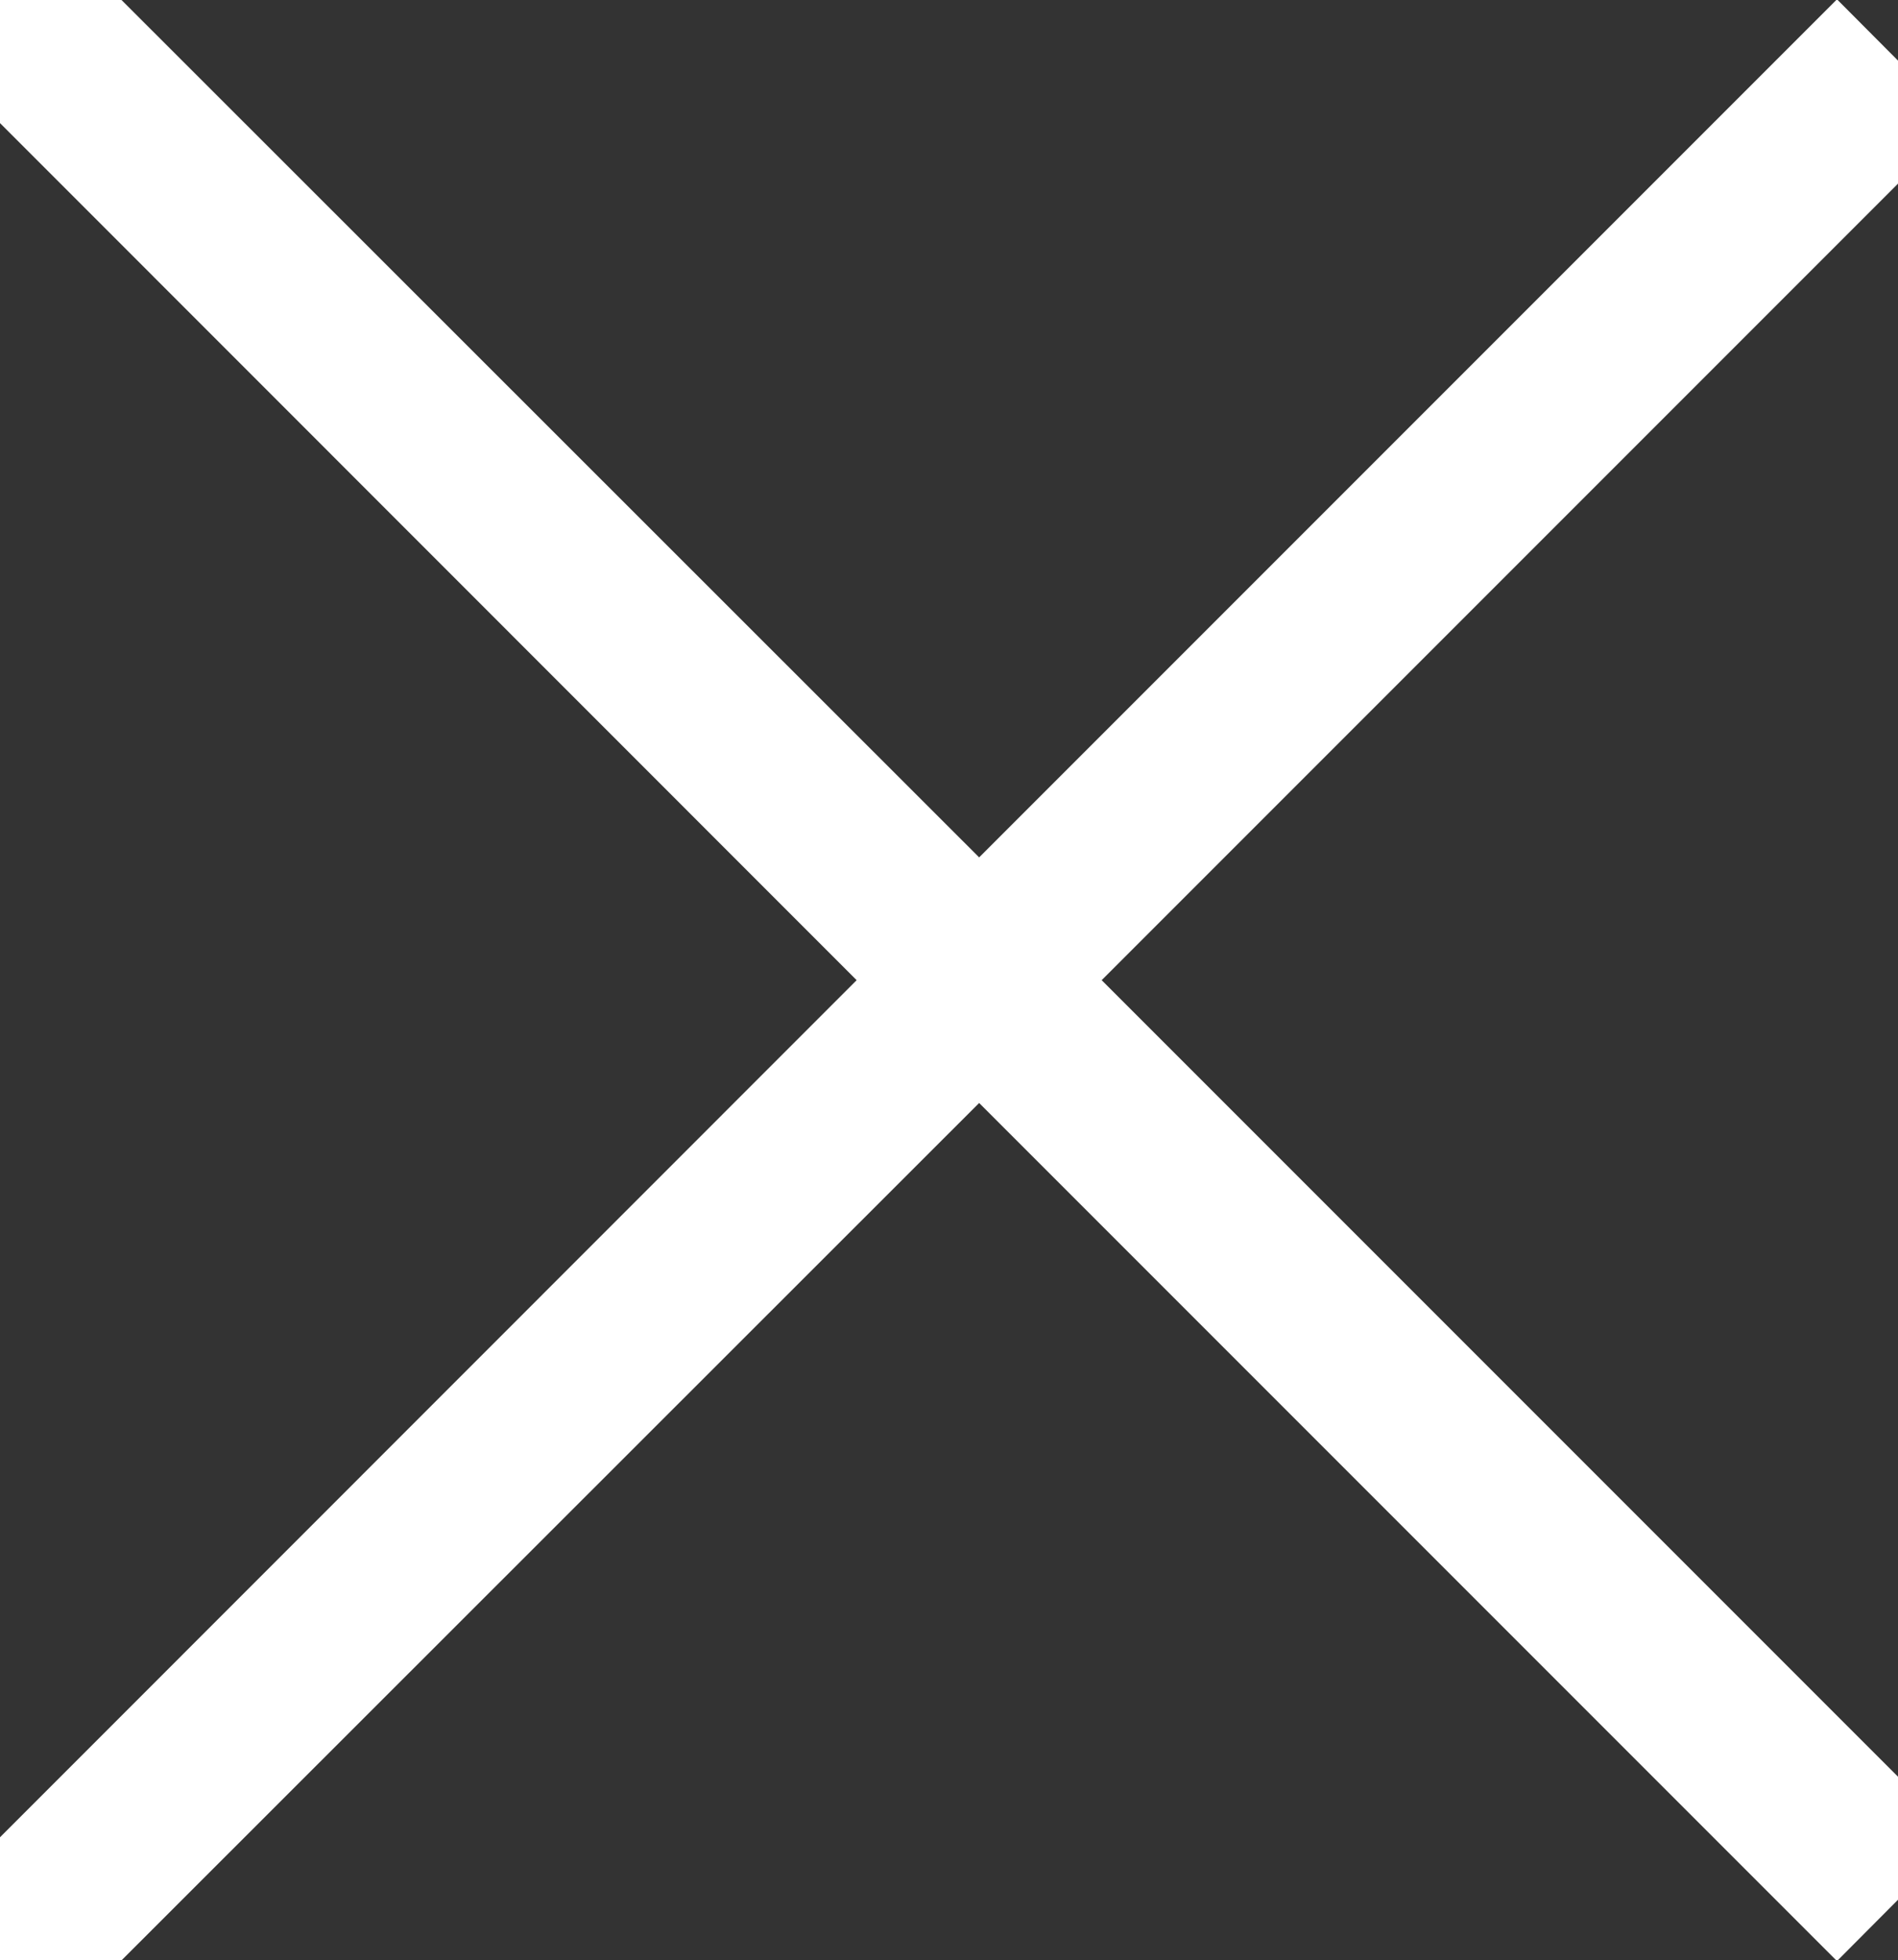 <svg xmlns="http://www.w3.org/2000/svg" width="21.906" height="22.62" viewBox="0 0 21.906 22.62">
  <rect x="0" y="0" width="21.906" height="22.62" fill="#333333" stroke="none"/>
  <defs>
    <style>
      .cls-1 {
        fill: #fff;
        stroke: #fff;
        stroke-width: 1px;
        fill-rule: evenodd;
      }
    </style>
  </defs>
  <path id="modal_close.svg" class="cls-1" d="M311.607,3397.61l-9.9-9.9-10.606,10.6-0.708-.7L301,3387l-10.607-10.61,0.708-.7,10.606,10.6,9.9-9.9,0.707,0.71-9.9,9.9,9.9,9.9Z" transform="translate(-290.406 -3375.69)"/>
</svg>
